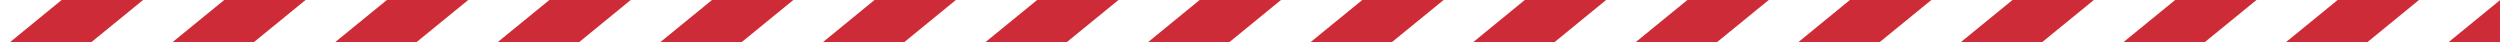 <?xml version="1.0" encoding="UTF-8"?> <svg xmlns="http://www.w3.org/2000/svg" id="Слой_1" data-name="Слой 1" width="1920" height="32.6" viewBox="0 0 1920 32.6"> <defs> <style> .cls-1 { fill: #e13a26; } .cls-2 { fill: #cd2b37; } .cls-3 { fill: #fff; } </style> </defs> <rect class="cls-1" width="1920" height="32.6"></rect> <g> <polygon class="cls-2" points="506.8 32.6 546.8 0 609.1 0 569.2 32.6 506.8 32.6"></polygon> <polygon class="cls-2" points="756.5 32.6 796.5 0 858.8 0 818.9 32.6 756.5 32.6"></polygon> <polygon class="cls-2" points="7.4 32.6 47.4 0 109.7 0 69.7 32.6 7.4 32.6"></polygon> <polygon class="cls-2" points="257.1 32.6 297.1 0 359.4 0 319.4 32.6 257.1 32.6"></polygon> <polygon class="cls-2" points="1505.6 32.6 1545.6 0 1608 0 1568 32.6 1505.6 32.6"></polygon> <polygon class="cls-2" points="1755.4 32.6 1795.3 0 1857.7 0 1817.7 32.6 1755.4 32.6"></polygon> <polygon class="cls-2" points="1006.2 32.6 1046.2 0 1108.5 0 1068.6 32.6 1006.2 32.6"></polygon> <polygon class="cls-2" points="1255.9 32.6 1295.9 0 1358.2 0 1318.3 32.6 1255.9 32.6"></polygon> </g> <g> <polygon class="cls-2" points="631.7 32.6 671.6 0 734 0 694 32.6 631.7 32.6"></polygon> <polygon class="cls-2" points="382 32.6 421.9 0 484.3 0 444.3 32.6 382 32.6"></polygon> <polygon class="cls-2" points="1919.9 32.6 1880.2 32.6 1919.9 0.2 1919.9 32.6"></polygon> <polygon class="cls-2" points="132.2 32.6 172.2 0 234.6 0 194.6 32.6 132.2 32.6"></polygon> <polygon class="cls-2" points="1630.5 32.6 1670.5 0 1732.8 0 1692.8 32.6 1630.5 32.6"></polygon> <polygon class="cls-2" points="1380.8 32.6 1420.8 0 1483.1 0 1443.1 32.6 1380.8 32.6"></polygon> <polygon class="cls-2" points="881.4 32.6 921.3 0 983.7 0 943.7 32.6 881.4 32.6"></polygon> <polygon class="cls-2" points="1131.1 32.6 1171 0 1233.4 0 1193.4 32.6 1131.1 32.6"></polygon> </g> <g> <polygon class="cls-3" points="1318.4 32.6 1358.4 0 1420.7 0 1380.8 32.6 1318.4 32.6"></polygon> <polygon class="cls-3" points="1193.6 32.6 1233.5 0 1295.9 0 1255.9 32.6 1193.6 32.6"></polygon> <polygon class="cls-3" points="1068.7 32.6 1108.7 0 1171 0 1131.1 32.6 1068.7 32.6"></polygon> <polygon class="cls-3" points="943.9 32.6 983.8 0 1046.2 0 1006.2 32.6 943.9 32.6"></polygon> <polygon class="cls-3" points="1817.9 32.6 1857.8 0 1920 0 1920 0.1 1880.2 32.6 1817.9 32.6"></polygon> <polygon class="cls-3" points="1568.1 32.6 1608.1 0 1670.5 0 1630.5 32.6 1568.1 32.6"></polygon> <polygon class="cls-3" points="1443.3 32.6 1483.3 0 1545.6 0 1505.6 32.6 1443.3 32.6"></polygon> <polygon class="cls-3" points="1693 32.6 1733 0 1795.3 0 1755.3 32.6 1693 32.6"></polygon> <polygon class="cls-3" points="194.7 32.6 234.7 0 297.1 0 257.1 32.6 194.7 32.6"></polygon> <polygon class="cls-3" points="69.9 32.6 109.9 0 172.2 0 132.2 32.6 69.9 32.6"></polygon> <polygon class="cls-3" points="819 32.6 859 0 921.3 0 881.4 32.6 819 32.6"></polygon> <polygon class="cls-3" points="7.4 32.6 0 32.6 0 0 47.3 0 7.4 32.6"></polygon> <polygon class="cls-3" points="319.6 32.6 359.6 0 421.9 0 381.9 32.6 319.6 32.6"></polygon> <polygon class="cls-3" points="694.2 32.6 734.1 0 796.5 0 756.5 32.6 694.2 32.6"></polygon> <polygon class="cls-3" points="569.3 32.6 609.3 0 671.6 0 631.7 32.6 569.3 32.6"></polygon> <polygon class="cls-3" points="444.5 32.6 484.4 0 546.8 0 506.8 32.6 444.5 32.6"></polygon> </g> </svg> 